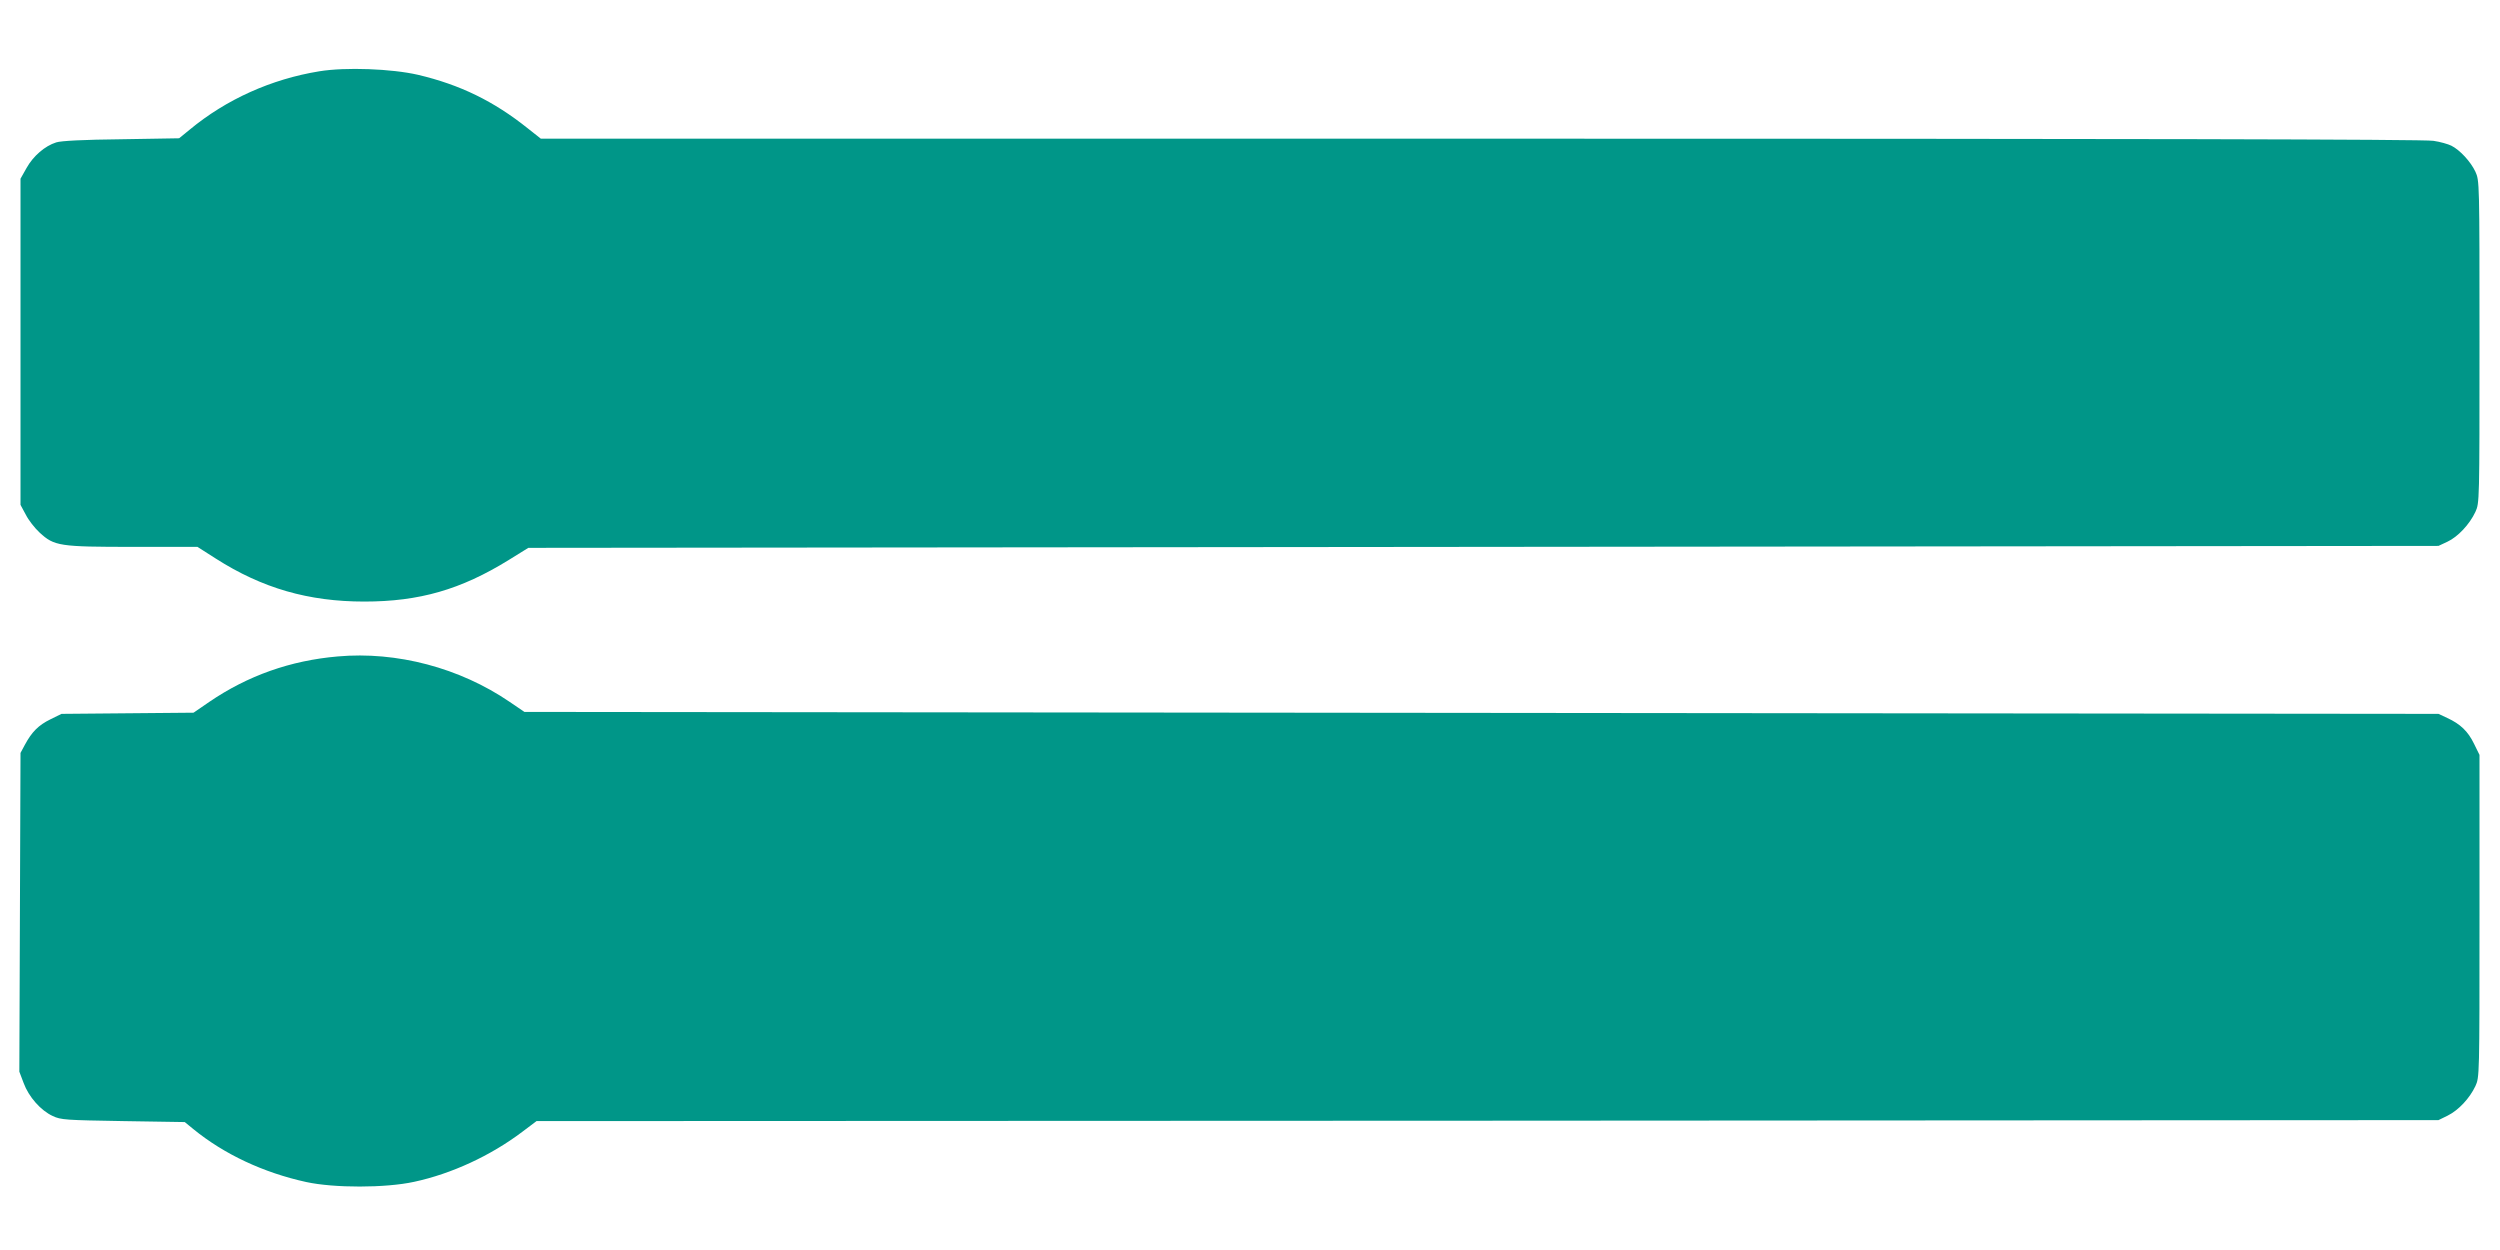 <?xml version="1.0" standalone="no"?>
<!DOCTYPE svg PUBLIC "-//W3C//DTD SVG 20010904//EN"
 "http://www.w3.org/TR/2001/REC-SVG-20010904/DTD/svg10.dtd">
<svg version="1.0" xmlns="http://www.w3.org/2000/svg"
 width="1280pt" height="640pt" viewBox="0 0 1280 640"
 preserveAspectRatio="xMidYMid meet">
<g transform="translate(0,640) scale(0.1,-0.1)"
fill="#009688" stroke="none">
<path d="M1635 6035 c-246 -40 -477 -144 -664 -299 l-54 -44 -296 -5 c-193 -2
-309 -8 -333 -16 -58 -18 -118 -70 -152 -131 l-31 -55 0 -835 0 -835 27 -50
c14 -28 46 -69 71 -92 75 -69 101 -73 479 -73 l329 0 94 -60 c238 -152 475
-220 760 -220 282 0 494 61 740 213 l100 62 4890 5 4890 5 45 21 c54 25 114
89 144 153 21 46 21 49 21 871 0 820 0 825 -21 871 -24 51 -79 111 -123 133
-16 8 -57 20 -92 25 -44 8 -1606 11 -4877 11 l-4813 0 -67 53 c-174 139 -346
223 -562 274 -135 31 -370 40 -505 18z"/>
<path d="M1729 3039 c-242 -21 -460 -98 -658 -233 l-80 -55 -338 -3 -338 -3
-57 -28 c-61 -30 -95 -64 -131 -131 l-22 -41 -3 -816 -3 -816 22 -58 c26 -71
88 -141 149 -169 42 -20 67 -21 360 -26 l316 -5 44 -36 c158 -129 359 -223
578 -271 142 -31 405 -31 552 1 191 41 391 133 554 256 l73 55 4869 2 4869 3
47 23 c56 28 112 88 142 151 21 46 21 49 21 871 l0 825 -28 57 c-31 64 -70
101 -137 132 l-45 21 -4900 5 -4900 5 -75 51 c-256 175 -579 260 -881 233z"/>
</g>
</svg>
